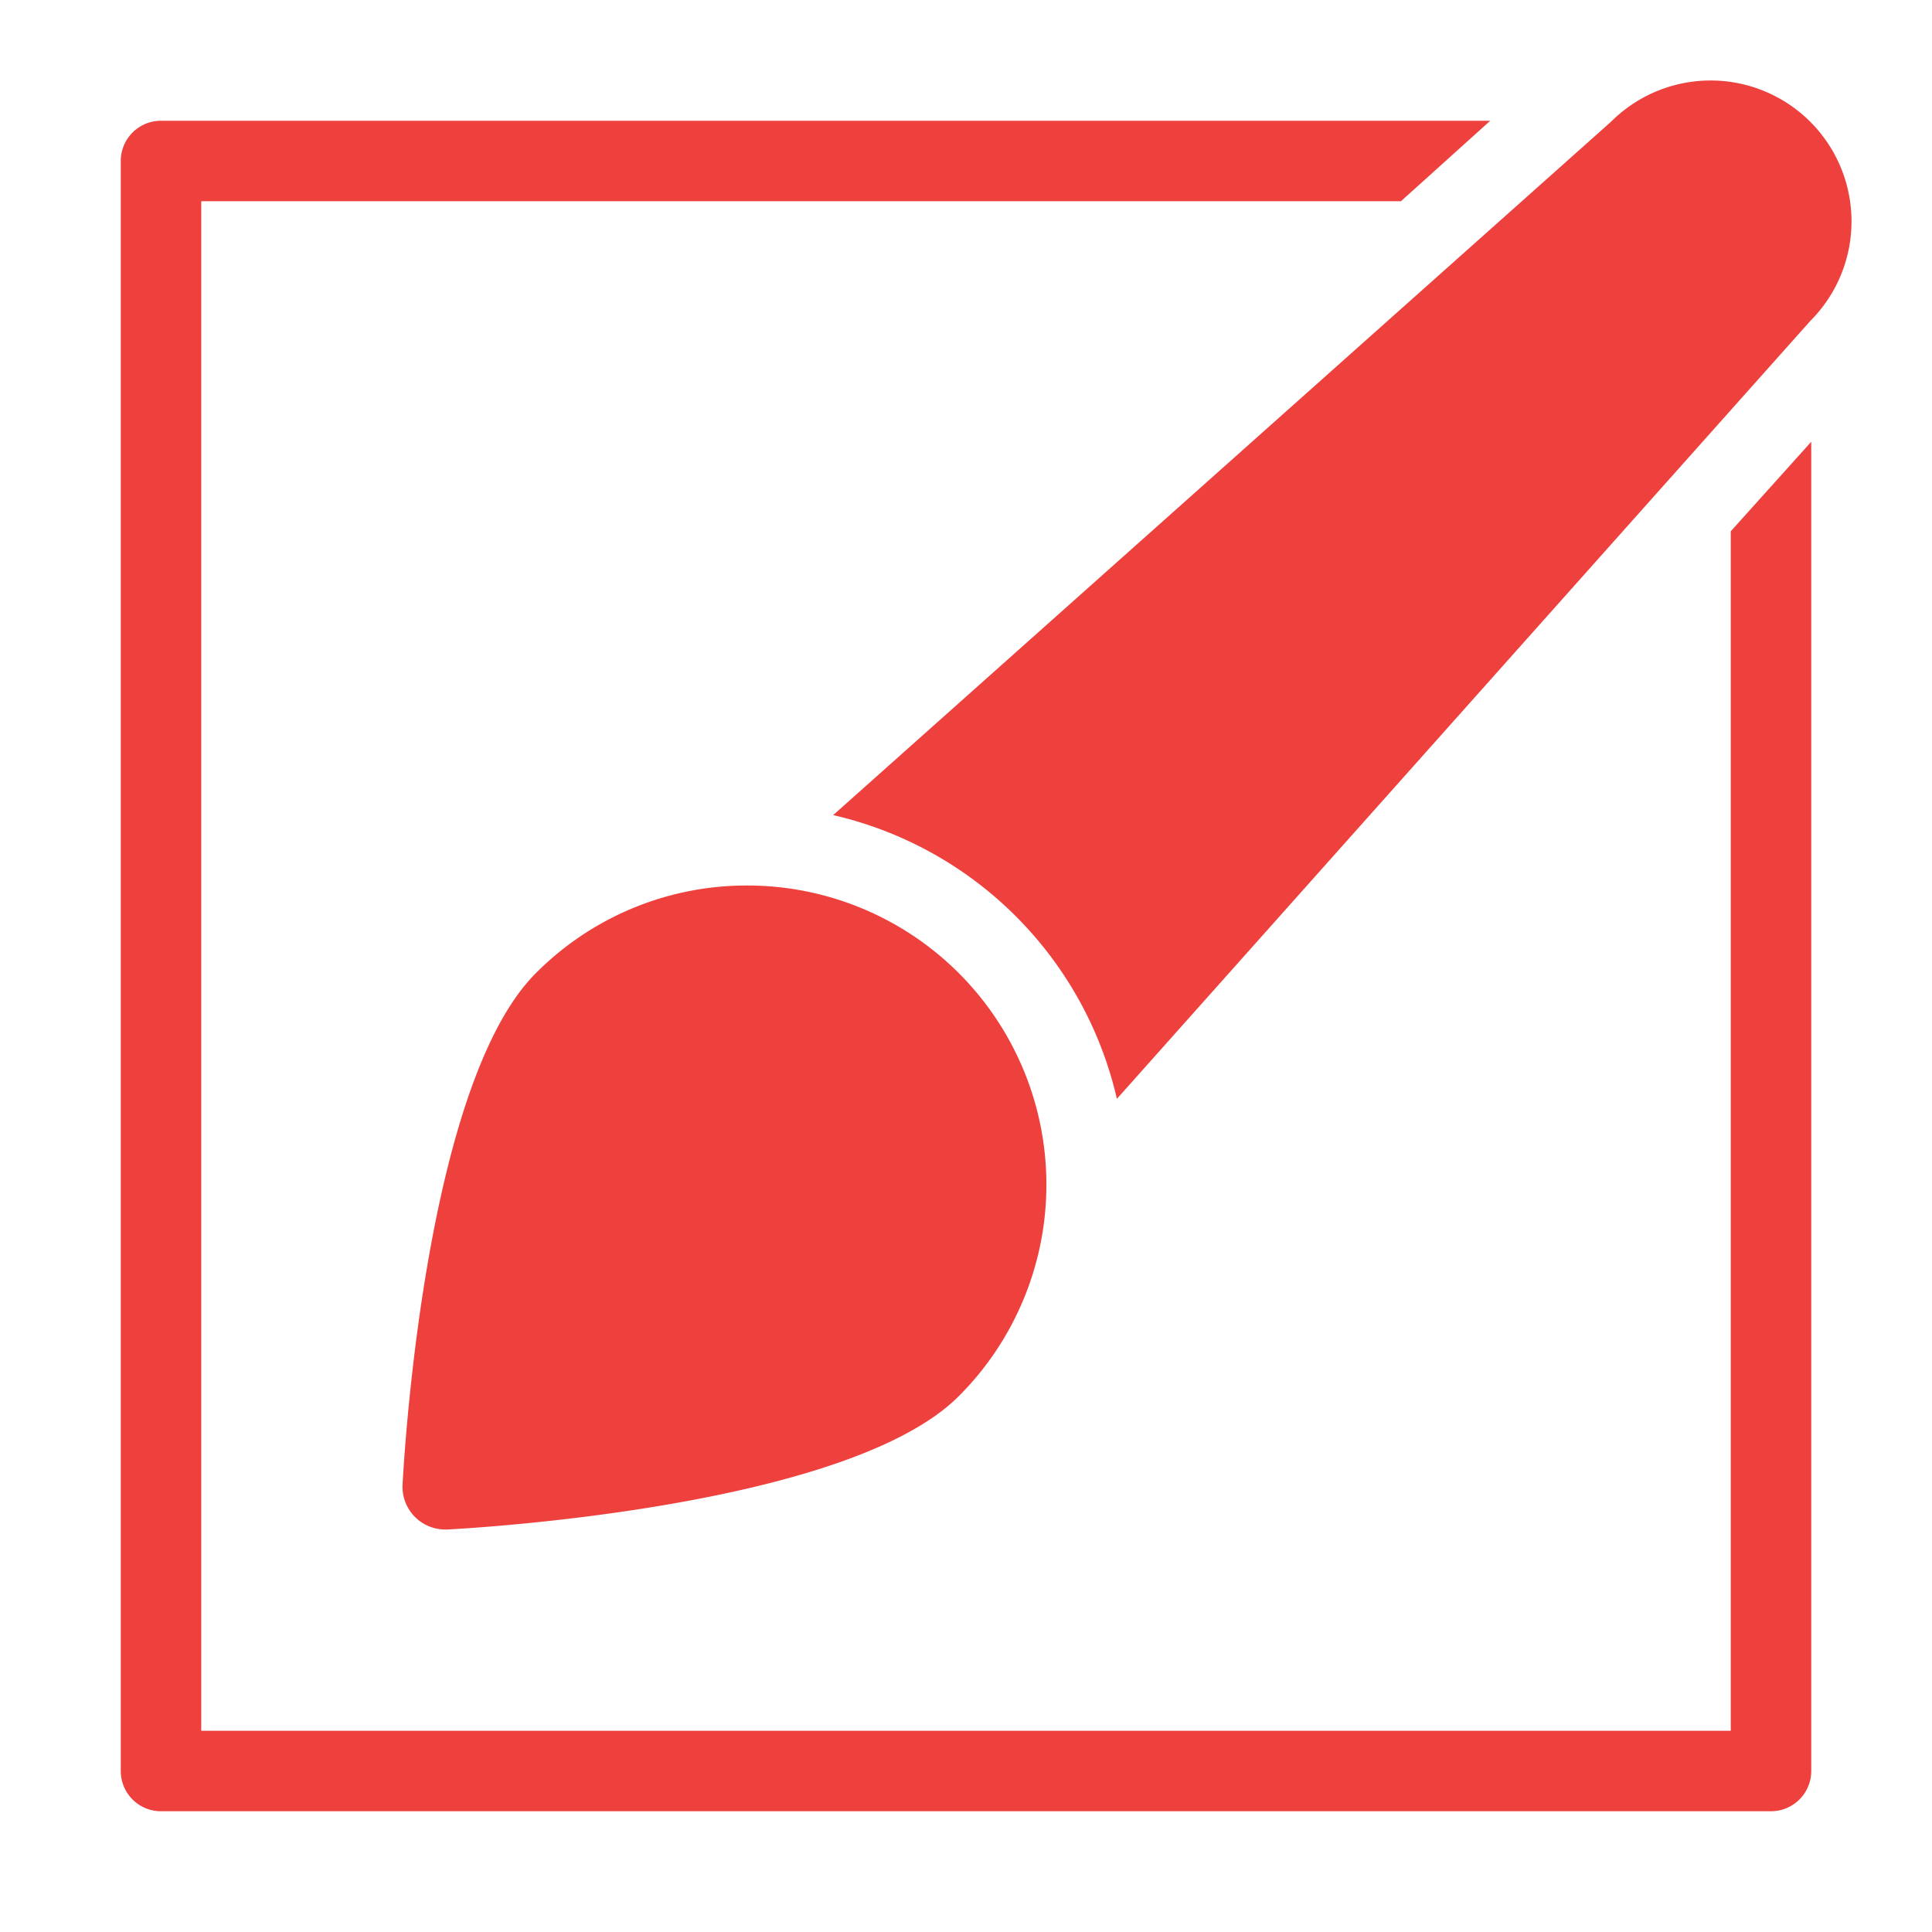 <svg xmlns="http://www.w3.org/2000/svg" width="48" height="48" viewBox="0 0 48 48"><title>style</title><g fill="#ee413e"><path d="M44.975,3.025a3.5,3.5,0,0,0-4.95,0L20.7,20.251A9.393,9.393,0,0,1,27.749,27.3L44.975,7.975A3.5,3.5,0,0,0,44.975,3.025Z" fill="#ee413e"></path><path d="M18.569,22a7.383,7.383,0,0,0-5.255,2.177c-2.7,2.7-3.257,11.688-3.312,12.7A1.061,1.061,0,0,0,11.062,38a.552.552,0,0,0,.058,0c1.016-.055,10.007-.615,12.7-3.312A7.432,7.432,0,0,0,18.569,22Z" fill="#ee413e"></path><path d="M43,13.2V43H5V5H34.805l2.22-2H4A1,1,0,0,0,3,4V44a1,1,0,0,0,1,1H44a1,1,0,0,0,1-1V10.975Z" fill="#ee413e"></path></g></svg>